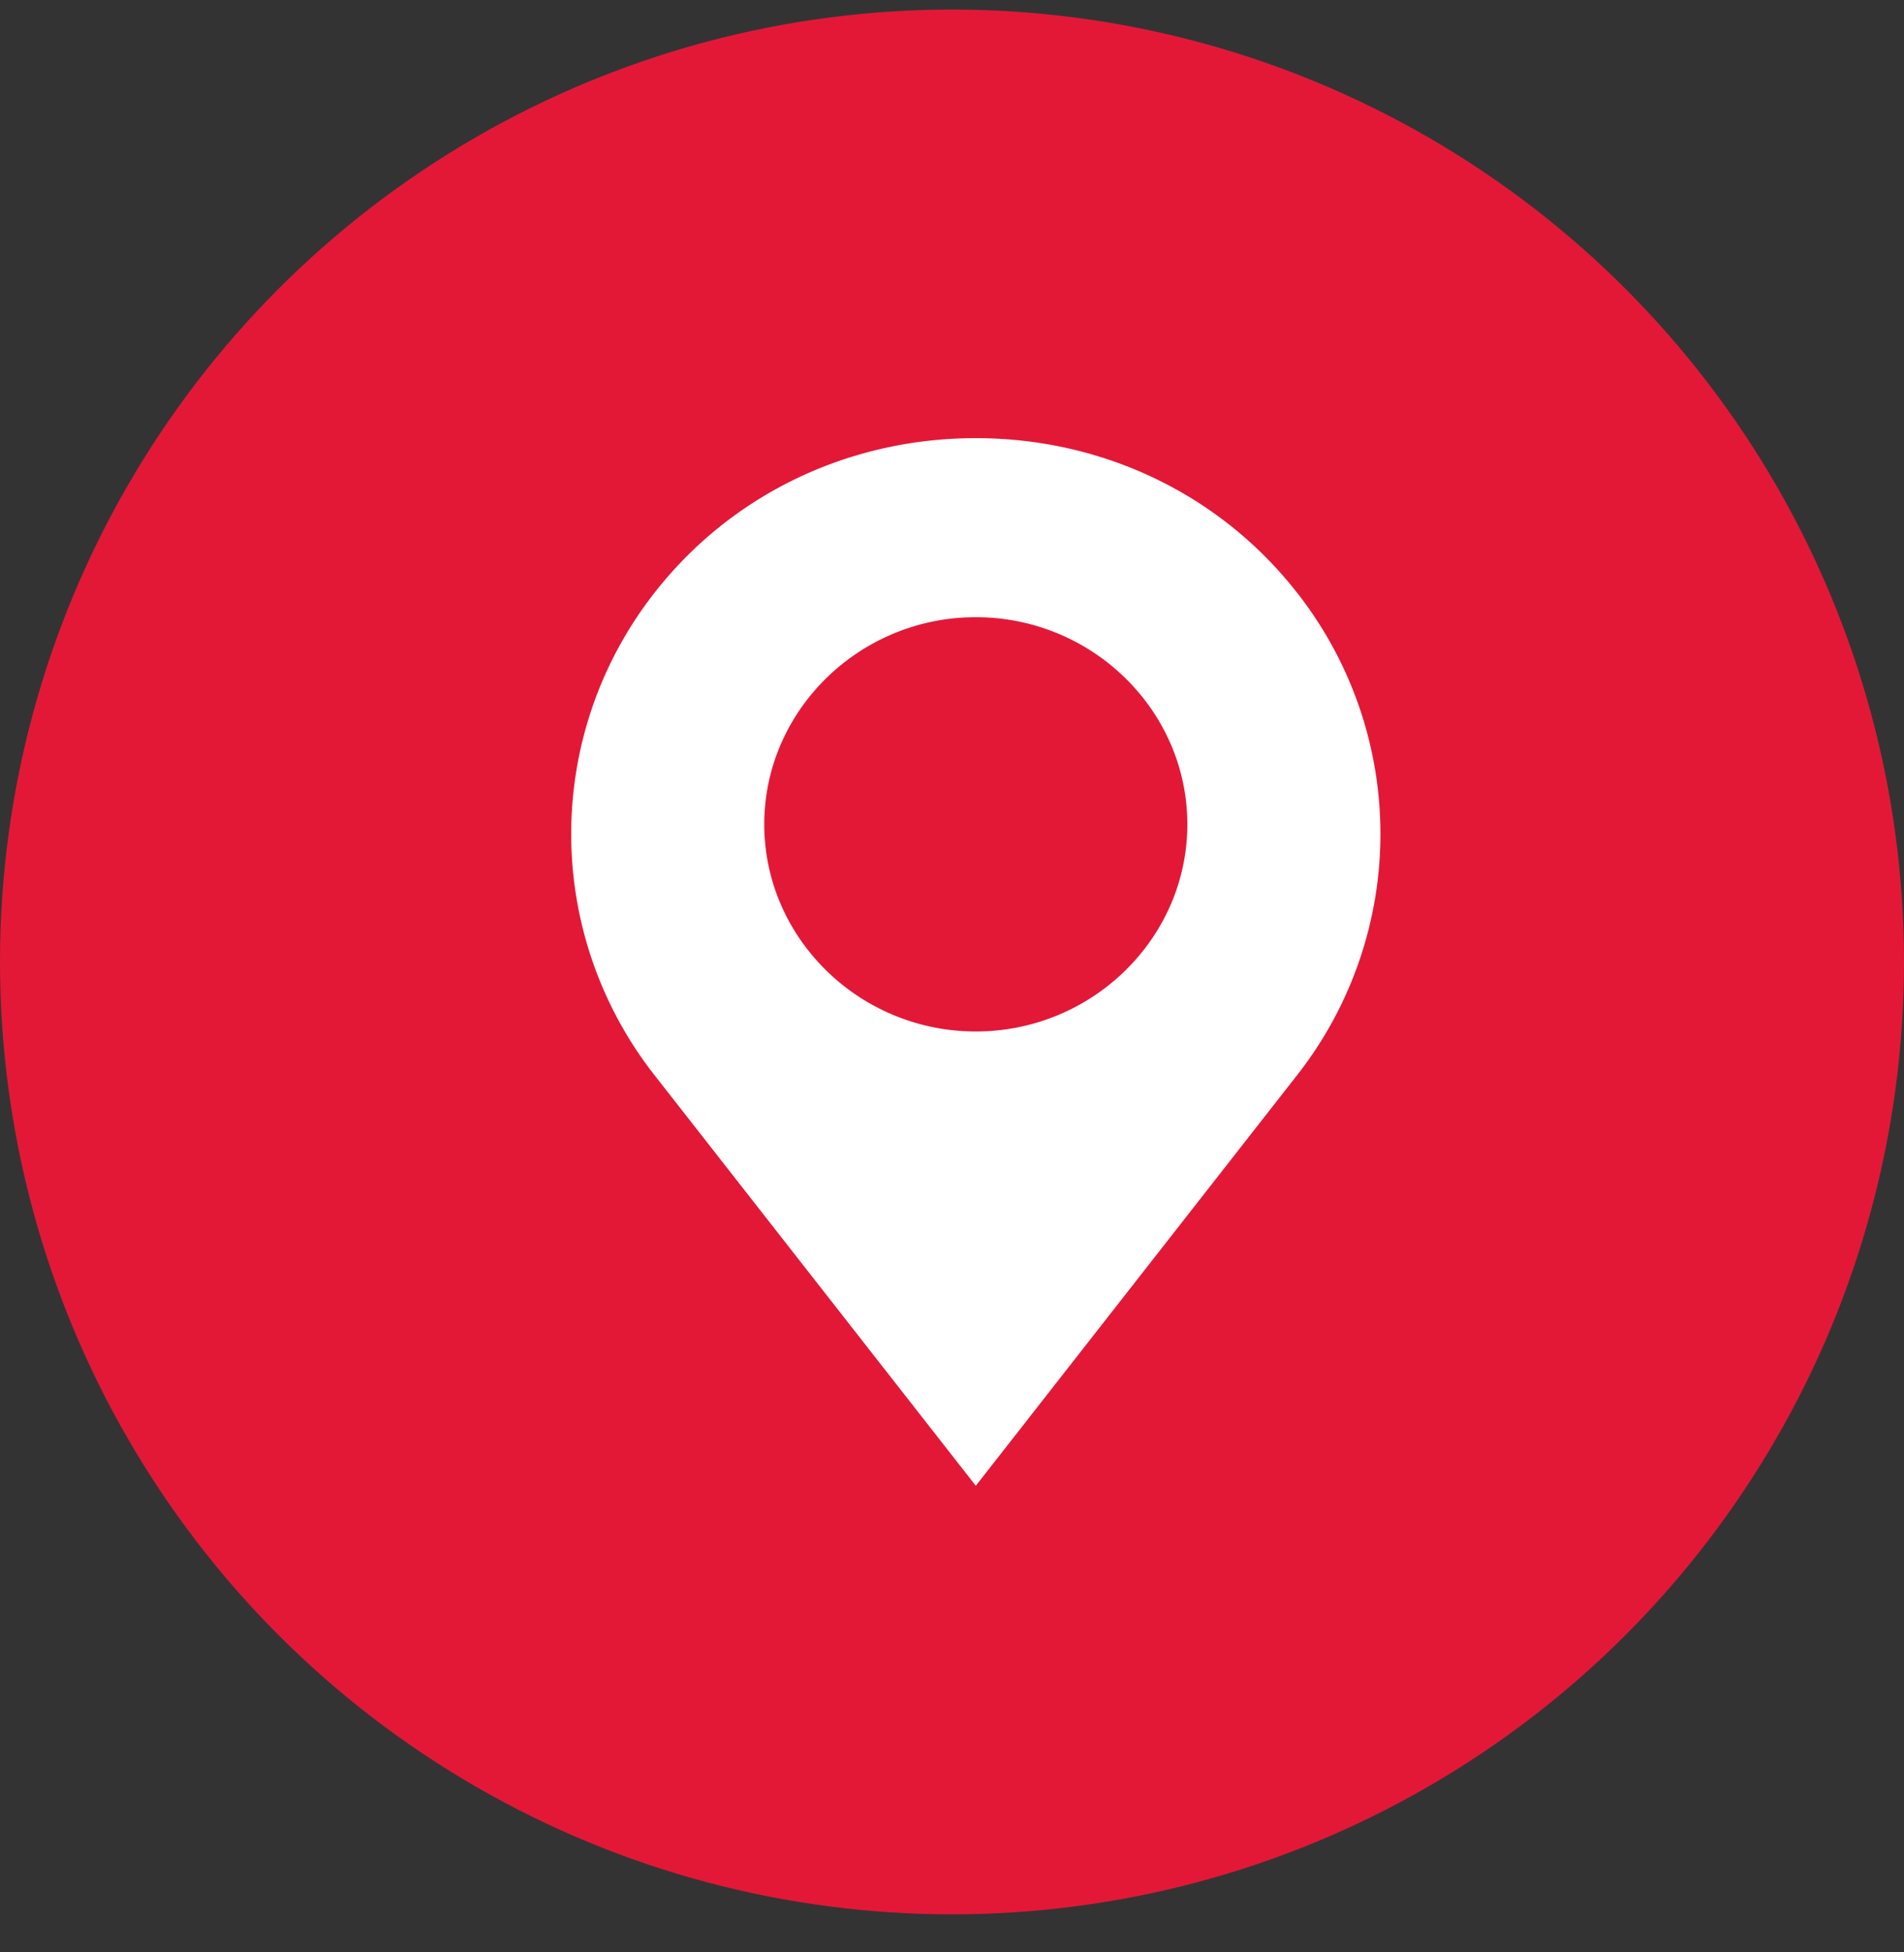 <svg width="40" height="41" viewBox="0 0 40 41" xmlns="http://www.w3.org/2000/svg">
    <rect x="0" y="0" width="40" height="41" fill="#333333" stroke="none"/>
    <g transform="translate(0 .201)" fill="none" fill-rule="evenodd">
        <circle fill="#E31837" cx="20" cy="20" r="20"/>
        <path d="M27.262 12.263C25.642 10.18 23.167 9 20.5 9s-5.143 1.18-6.762 3.263a8.204 8.204 0 0 0 0 10.099L20.5 31l6.762-8.638a8.204 8.204 0 0 0 0-10.1zm-6.762.497c2.445 0 4.444 1.957 4.444 4.35s-2 4.35-4.444 4.35-4.444-1.957-4.444-4.35 2-4.35 4.444-4.35z" fill="#FFF" fill-rule="nonzero"/>
    </g>
</svg>
